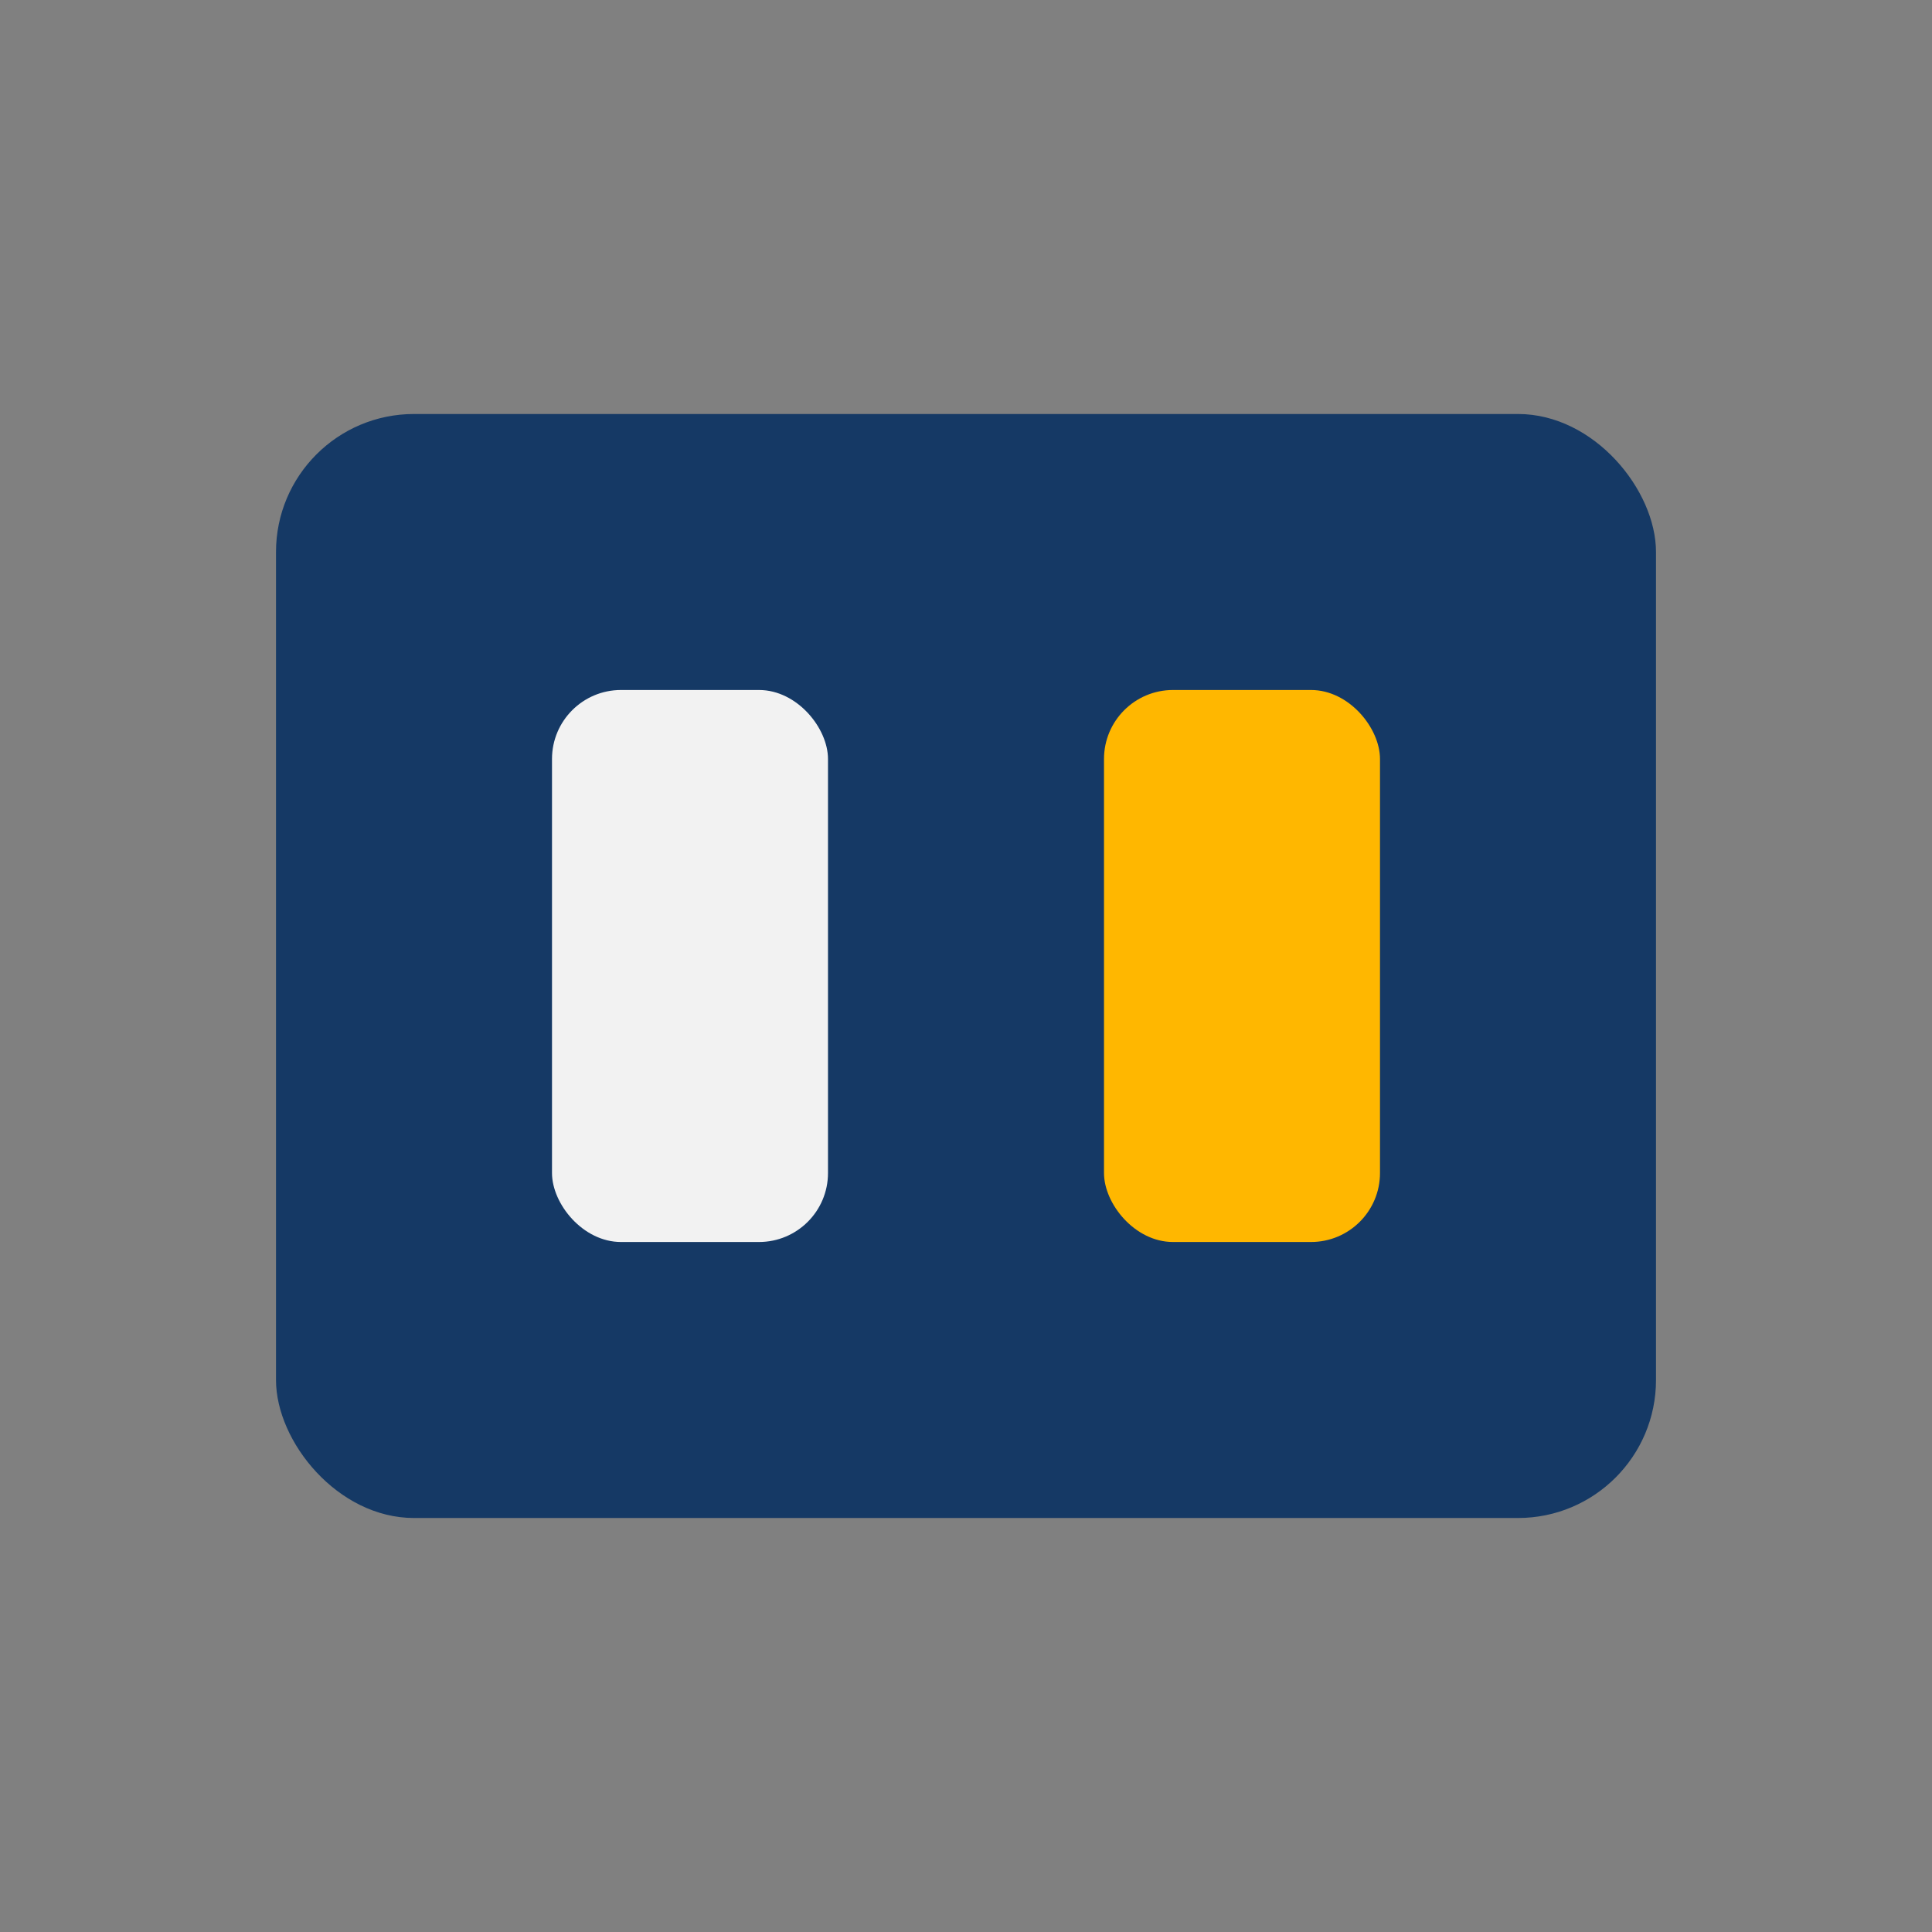 <?xml version="1.0" encoding="UTF-8"?>
<svg xmlns="http://www.w3.org/2000/svg" width="28" height="28" viewBox="0 0 28 28"><rect x="0" y="0" width="28" height="28" fill="#808080" stroke="none"/><rect x="4" y="6" width="20" height="16" rx="2" fill="#153965"/><rect x="8" y="10" width="4" height="8" rx="1" fill="#F2F2F2"/><rect x="16" y="10" width="4" height="8" rx="1" fill="#FFB700"/></svg>